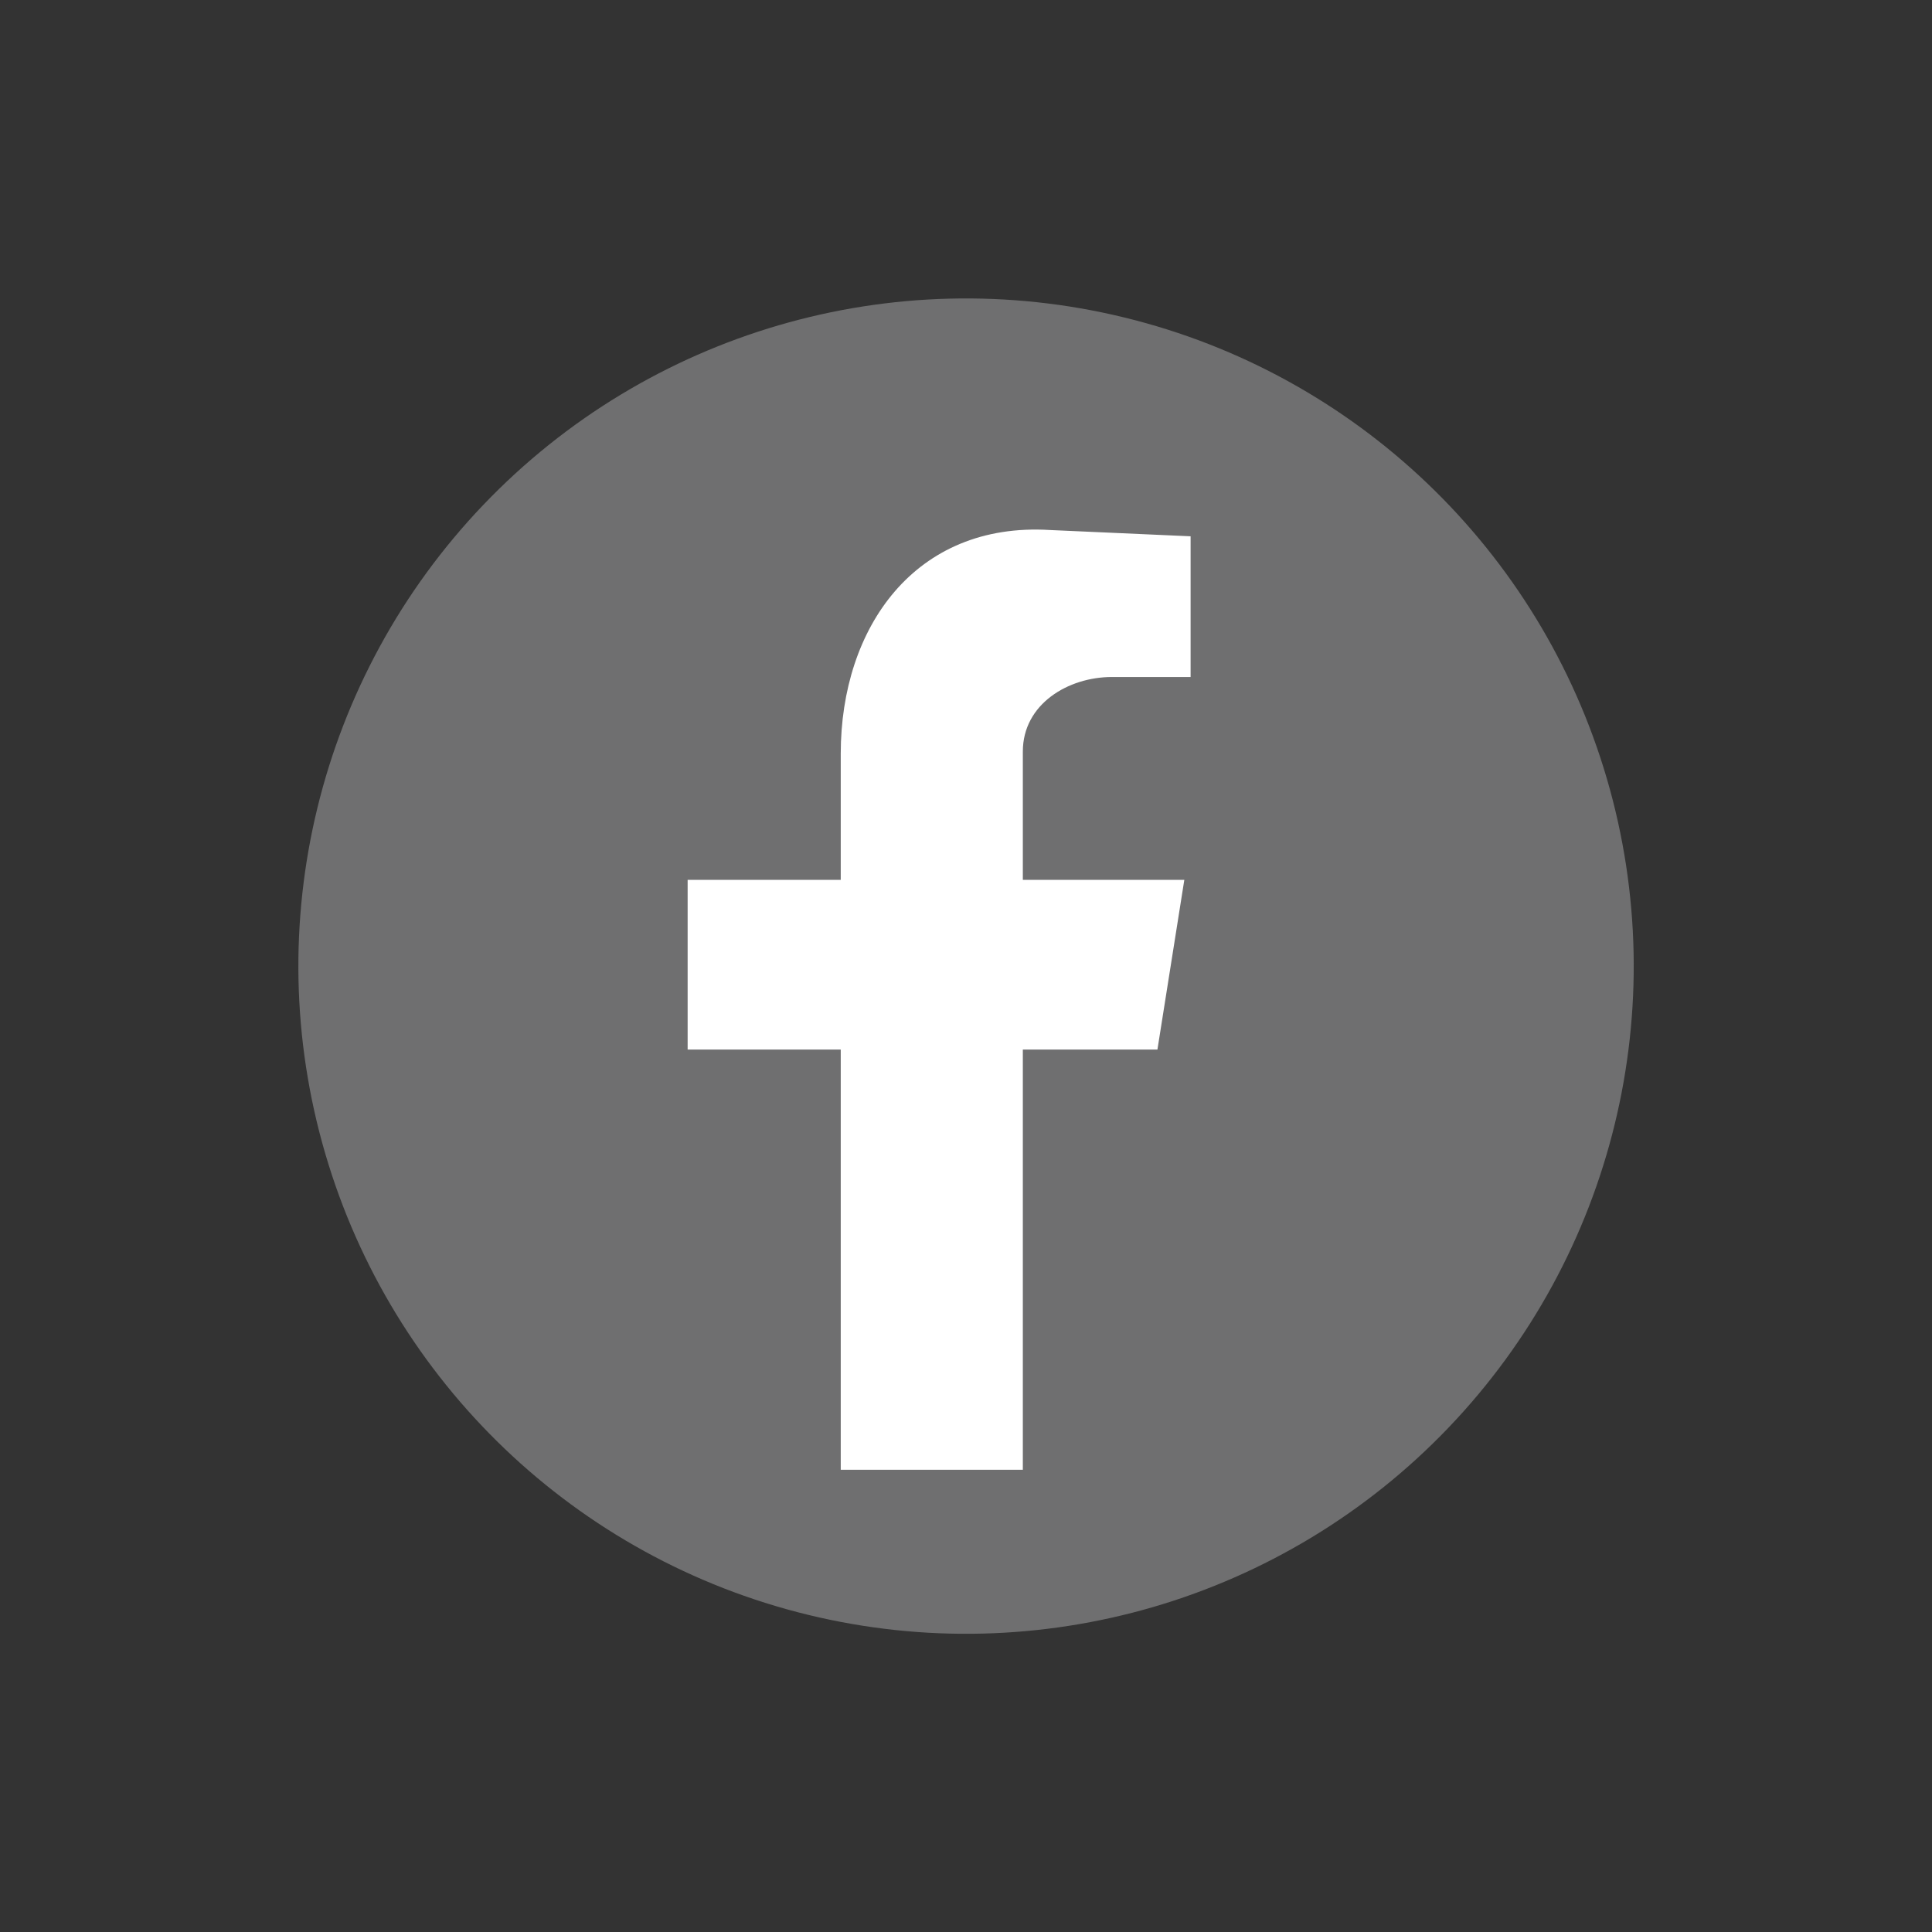 <svg width="35" height="35" id="Layer_1" data-name="Layer 1" xmlns="http://www.w3.org/2000/svg" viewBox="0 0 120 120">
  <rect x="0" y="0" width="120" height="120" fill="#333333" stroke="none"/>
  <defs>
    <style>
      .cls-1 {
        fill: #6f6f70;
      }

      .cls-1, .cls-2 {
        stroke-width: 0px;
      }

      .cls-2 {
        fill: #fff;
        fill-rule: evenodd;
      }
    </style>
  </defs>
  <circle class="cls-1" cx="60" cy="60" r="41.47" transform="translate(-12.5 104.09) rotate(-76.3)"/>
  <path class="cls-2" d="m52.22,91.29h11.31v-26.1h8.36l1.67-10.54h-10.03v-7.97c0-2.96,2.83-4.63,5.53-4.63h4.89v-8.74l-8.74-.39c-8.36-.51-12.99,6.04-12.99,13.89v7.84h-9.51v10.54h9.51v26.1Z"/>
<script xmlns=""/></svg>